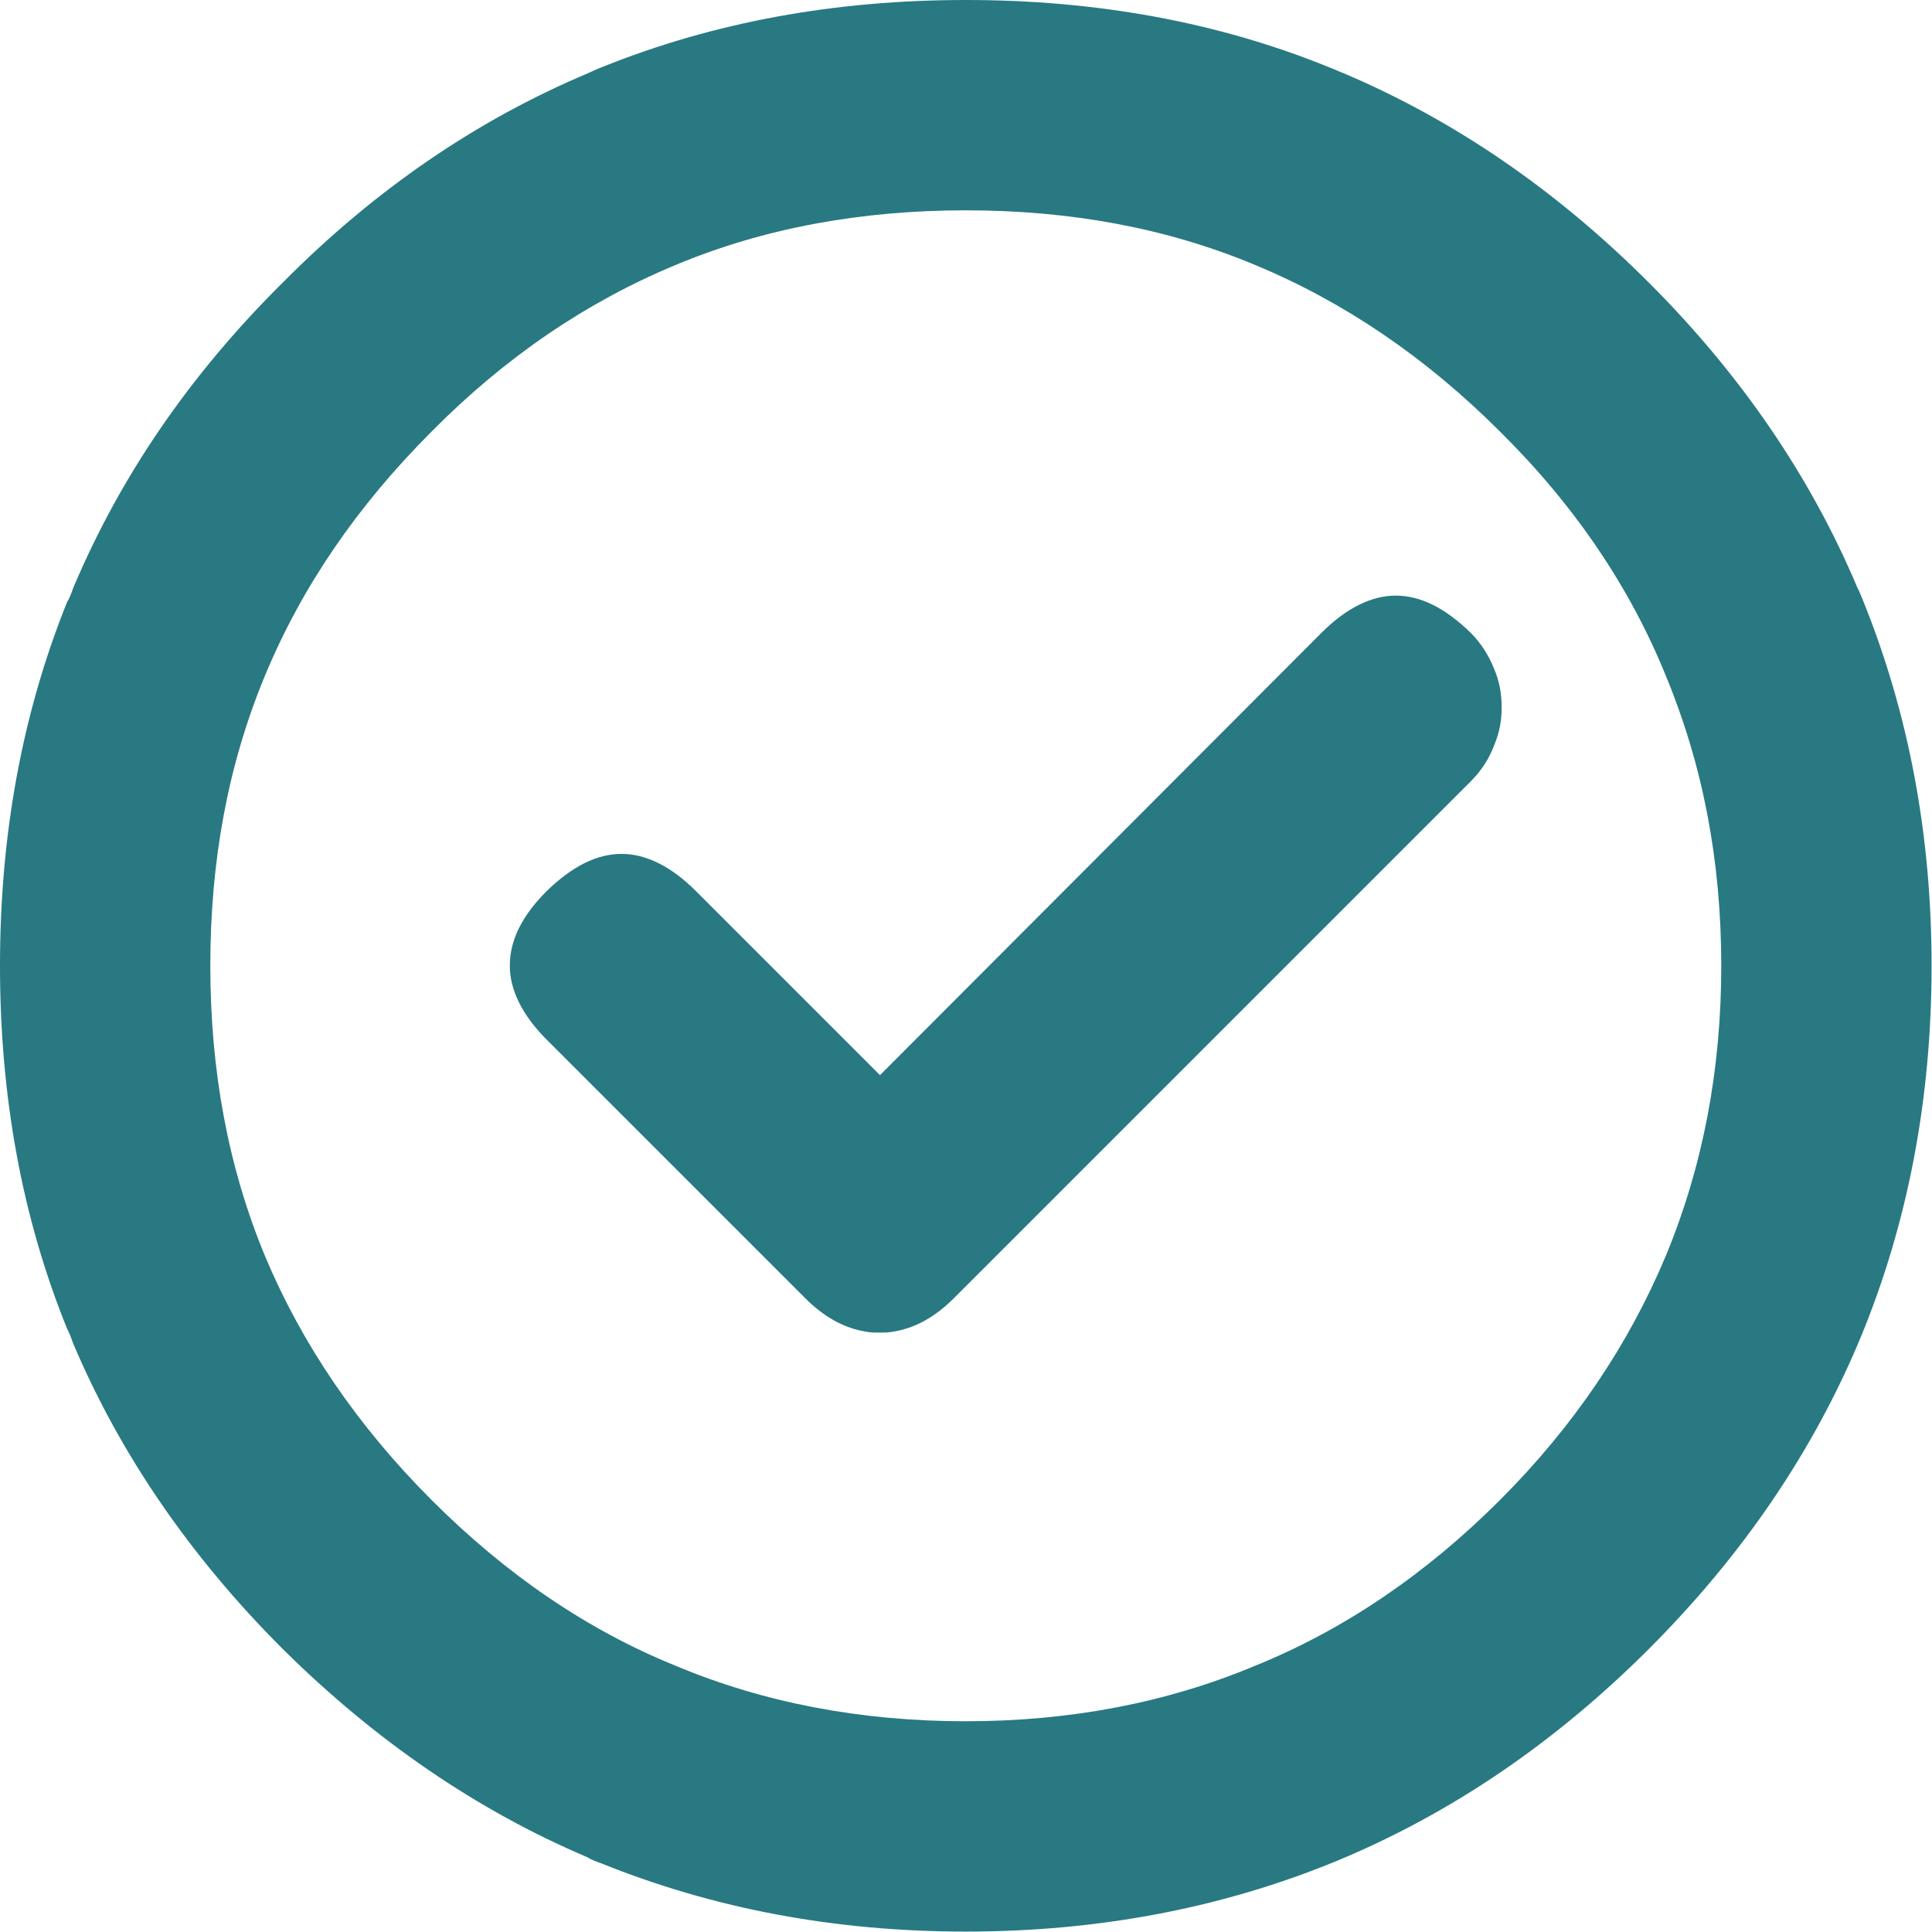 <?xml version="1.0" encoding="UTF-8" standalone="no" ?>
<svg width="22.965" height="22.965" viewBox="0 0 22.965 22.965" fill="none" version="1.1" xmlns="http://www.w3.org/2000/svg" xmlns:xlink="http://www.w3.org/1999/xlink">
    <path id="Vector 49" d="M19.6 19.6C18.48 20.72 17.24 21.56 15.89 22.12C14.53 22.68 13.06 22.96 11.48 22.96C9.93 22.96 8.49 22.69 7.15 22.15C7.12 22.14 7.01 22.1 6.99 22.08C5.67 21.52 4.46 20.69 3.36 19.6C2.26 18.5 1.43 17.29 0.87 15.97C0.86 15.94 0.82 15.83 0.8 15.8C0.26 14.47 0 13.03 0 11.48C0 9.93 0.26 8.49 0.8 7.15C0.82 7.13 0.86 7.02 0.87 6.99C1.43 5.66 2.26 4.45 3.36 3.36C4.45 2.26 5.66 1.43 6.99 0.87C7.01 0.86 7.12 0.81 7.15 0.8C8.49 0.26 9.93 0 11.48 0C13.03 0 14.47 0.26 15.8 0.8C15.83 0.81 15.94 0.86 15.97 0.87C17.29 1.43 18.5 2.26 19.6 3.36C20.69 4.45 21.52 5.66 22.08 6.99C22.1 7.02 22.14 7.13 22.15 7.15C22.69 8.49 22.96 9.93 22.96 11.48C22.96 13.06 22.68 14.53 22.12 15.89C21.56 17.24 20.72 18.48 19.6 19.6ZM17.83 17.83C18.71 16.95 19.36 15.98 19.8 14.93C20.24 13.87 20.46 12.72 20.46 11.48C20.46 10.23 20.24 9.09 19.8 8.03C19.37 6.97 18.71 6 17.83 5.13C16.95 4.25 15.98 3.59 14.92 3.15C13.87 2.71 12.72 2.5 11.48 2.5C10.24 2.5 9.08 2.71 8.03 3.15C6.97 3.59 6 4.25 5.13 5.13C4.25 6.01 3.59 6.97 3.15 8.03C2.71 9.09 2.5 10.23 2.5 11.48C2.5 12.72 2.71 13.87 3.15 14.93C3.59 15.98 4.25 16.95 5.13 17.83C6.01 18.71 6.97 19.37 8.03 19.8C9.08 20.24 10.23 20.46 11.48 20.46C12.72 20.46 13.87 20.24 14.92 19.8C15.98 19.37 16.95 18.71 17.83 17.83ZM17.48 9.29L11.34 15.43C11.11 15.66 10.87 15.79 10.61 15.83C10.56 15.84 10.51 15.84 10.46 15.84C10.4 15.84 10.35 15.84 10.3 15.83C10.04 15.79 9.8 15.66 9.57 15.43L6.5 12.36C6.21 12.07 6.06 11.77 6.06 11.48C6.06 11.18 6.2 10.89 6.5 10.59C6.8 10.3 7.09 10.15 7.39 10.15C7.68 10.15 7.98 10.3 8.27 10.59L10.46 12.78L15.71 7.52C16 7.23 16.3 7.08 16.59 7.08C16.89 7.08 17.18 7.23 17.48 7.52C17.61 7.65 17.7 7.8 17.76 7.95C17.82 8.09 17.85 8.24 17.85 8.41C17.85 8.57 17.82 8.72 17.76 8.86C17.7 9.02 17.61 9.16 17.48 9.29Z" fill="#287982" fill-opacity="1" fill-rule="evenodd"/>
</svg>
